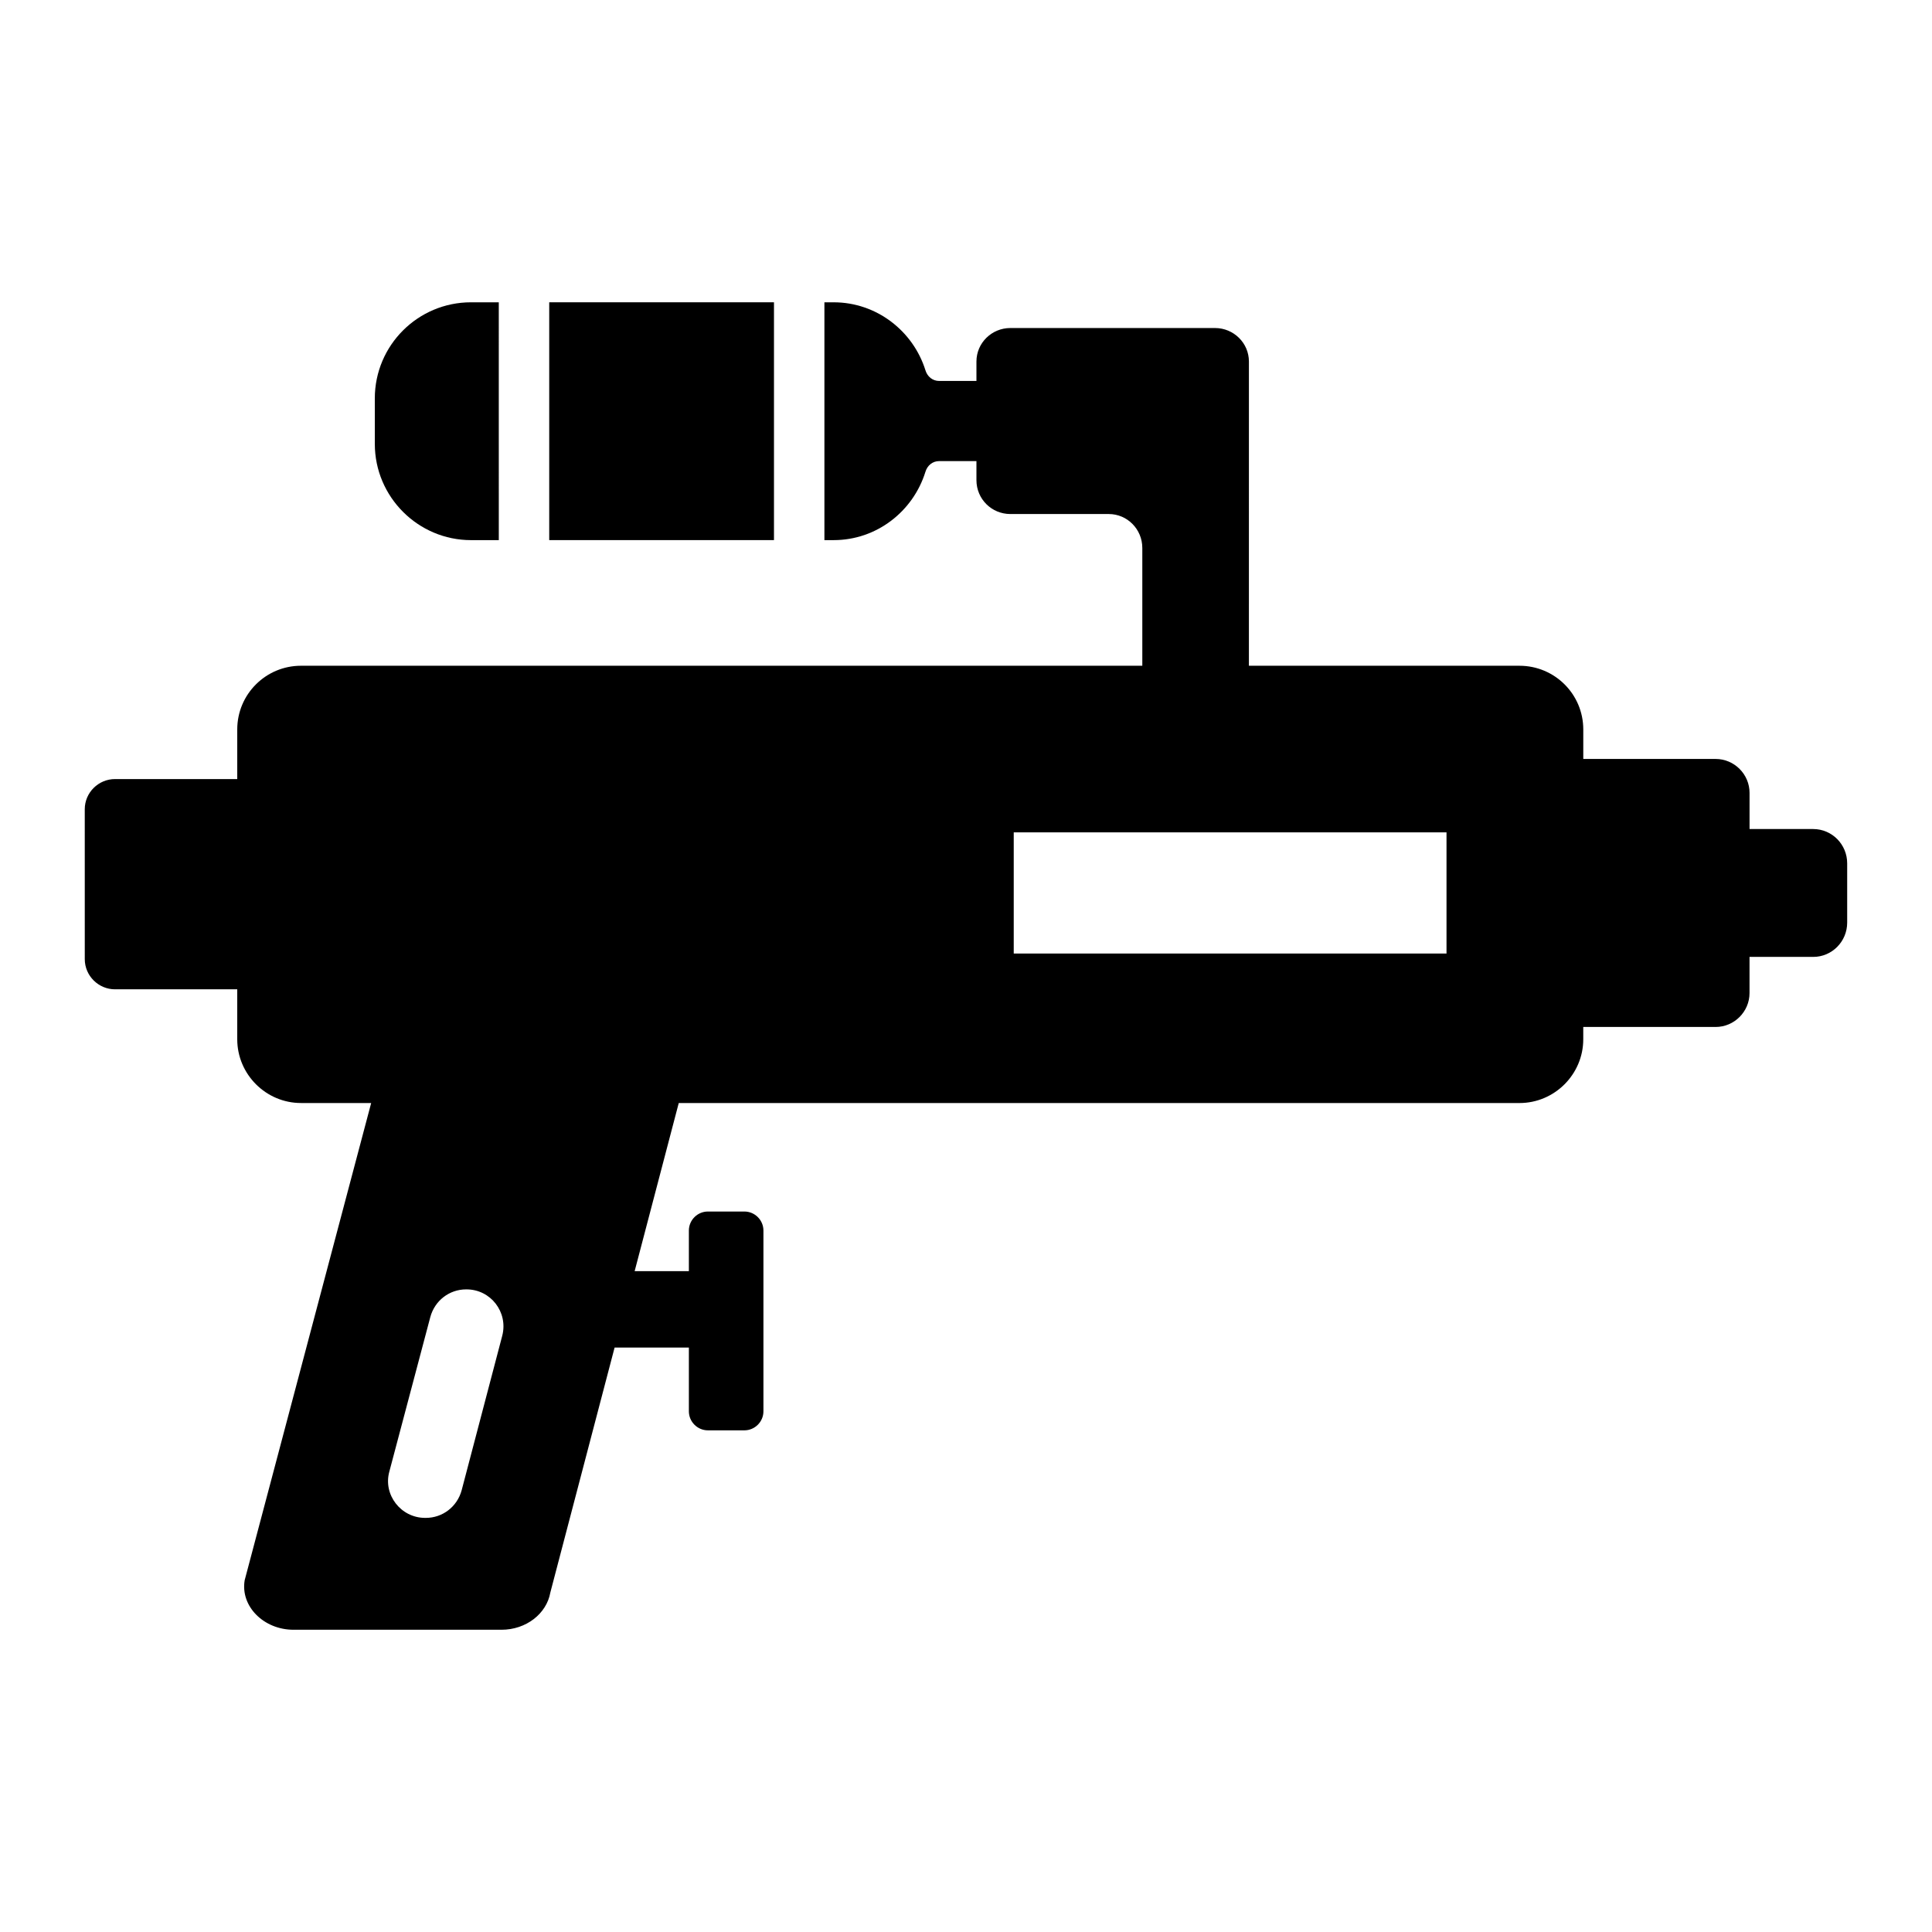 <?xml version="1.0" encoding="UTF-8"?>
<!-- Uploaded to: ICON Repo, www.iconrepo.com, Generator: ICON Repo Mixer Tools -->
<svg fill="#000000" width="800px" height="800px" version="1.1" viewBox="144 144 512 512" xmlns="http://www.w3.org/2000/svg">
 <g>
  <path d="m624.54 363.7h-16.891v-9.582c0-4.938-4.051-8.988-8.992-8.988h-35.07v-7.805c0-9.387-7.606-16.891-16.895-16.891h-71.719l0.004-80.613c0-4.938-4.051-8.891-8.988-8.891h-54.234c-4.938 0-8.988 3.953-8.988 8.891v5.137h-9.871c-1.777 0-3.16-1.184-3.656-2.863-3.258-10.371-12.938-17.98-24.301-17.98h-2.461v63.023h2.461c11.363 0 21.043-7.606 24.301-18.078 0.496-1.68 1.879-2.863 3.656-2.863h9.871v5.039c0 5.039 4.051 8.988 8.988 8.988h26.078c4.938 0 8.891 4.051 8.891 8.988v31.215l-222.96 0.004c-9.285 0-16.891 7.508-16.891 16.891v13.141h-32.406c-4.348 0-8.004 3.555-8.004 8l0.004 39.715c0 4.445 3.656 8 8.004 8h32.402v13.238c0 9.285 7.606 16.895 16.891 16.895h18.602l-33.52 126.45c-1.184 6.914 5.039 13.141 12.941 13.141h55.121c6.519 0 11.953-4.246 12.941-9.879l17.027-64.902h19.684v16.895c0 2.766 2.273 5.039 5.039 5.039h9.68c2.766 0 5.039-2.273 5.039-5.039v-47.91c0-2.766-2.273-5.039-5.039-5.039h-9.68c-2.766 0-5.039 2.273-5.039 5.039v10.762h-14.371l11.688-44.551h222.81c9.285 0 16.895-7.606 16.895-16.895v-3.262h35.07c4.938 0 8.992-4.051 8.992-8.988v-9.582h16.891c4.938 0 8.988-4.051 8.988-9.09v-15.707c0-5.035-4.047-9.086-8.988-9.086zm-347.43 134.25-10.77 40.996c-1.188 4.348-5.039 7.309-9.484 7.309h-0.199c-6.422 0-11.164-6.125-9.484-12.25l10.871-40.996c1.188-4.348 5.039-7.309 9.484-7.309h0.098c6.422 0 11.066 6.027 9.484 12.25zm250.23-101.26h-114.69v-32.105h114.69z"/>
  <path d="m268.82 287.14h7.367l-0.004-63.027h-7.367c-14.027 0-25.488 11.359-25.488 25.488l0.004 12.051c0 14.027 11.461 25.488 25.488 25.488z"/>
  <path d="m289.55 224.11h59.562v63.023h-59.562z"/>
 </g>
</svg>